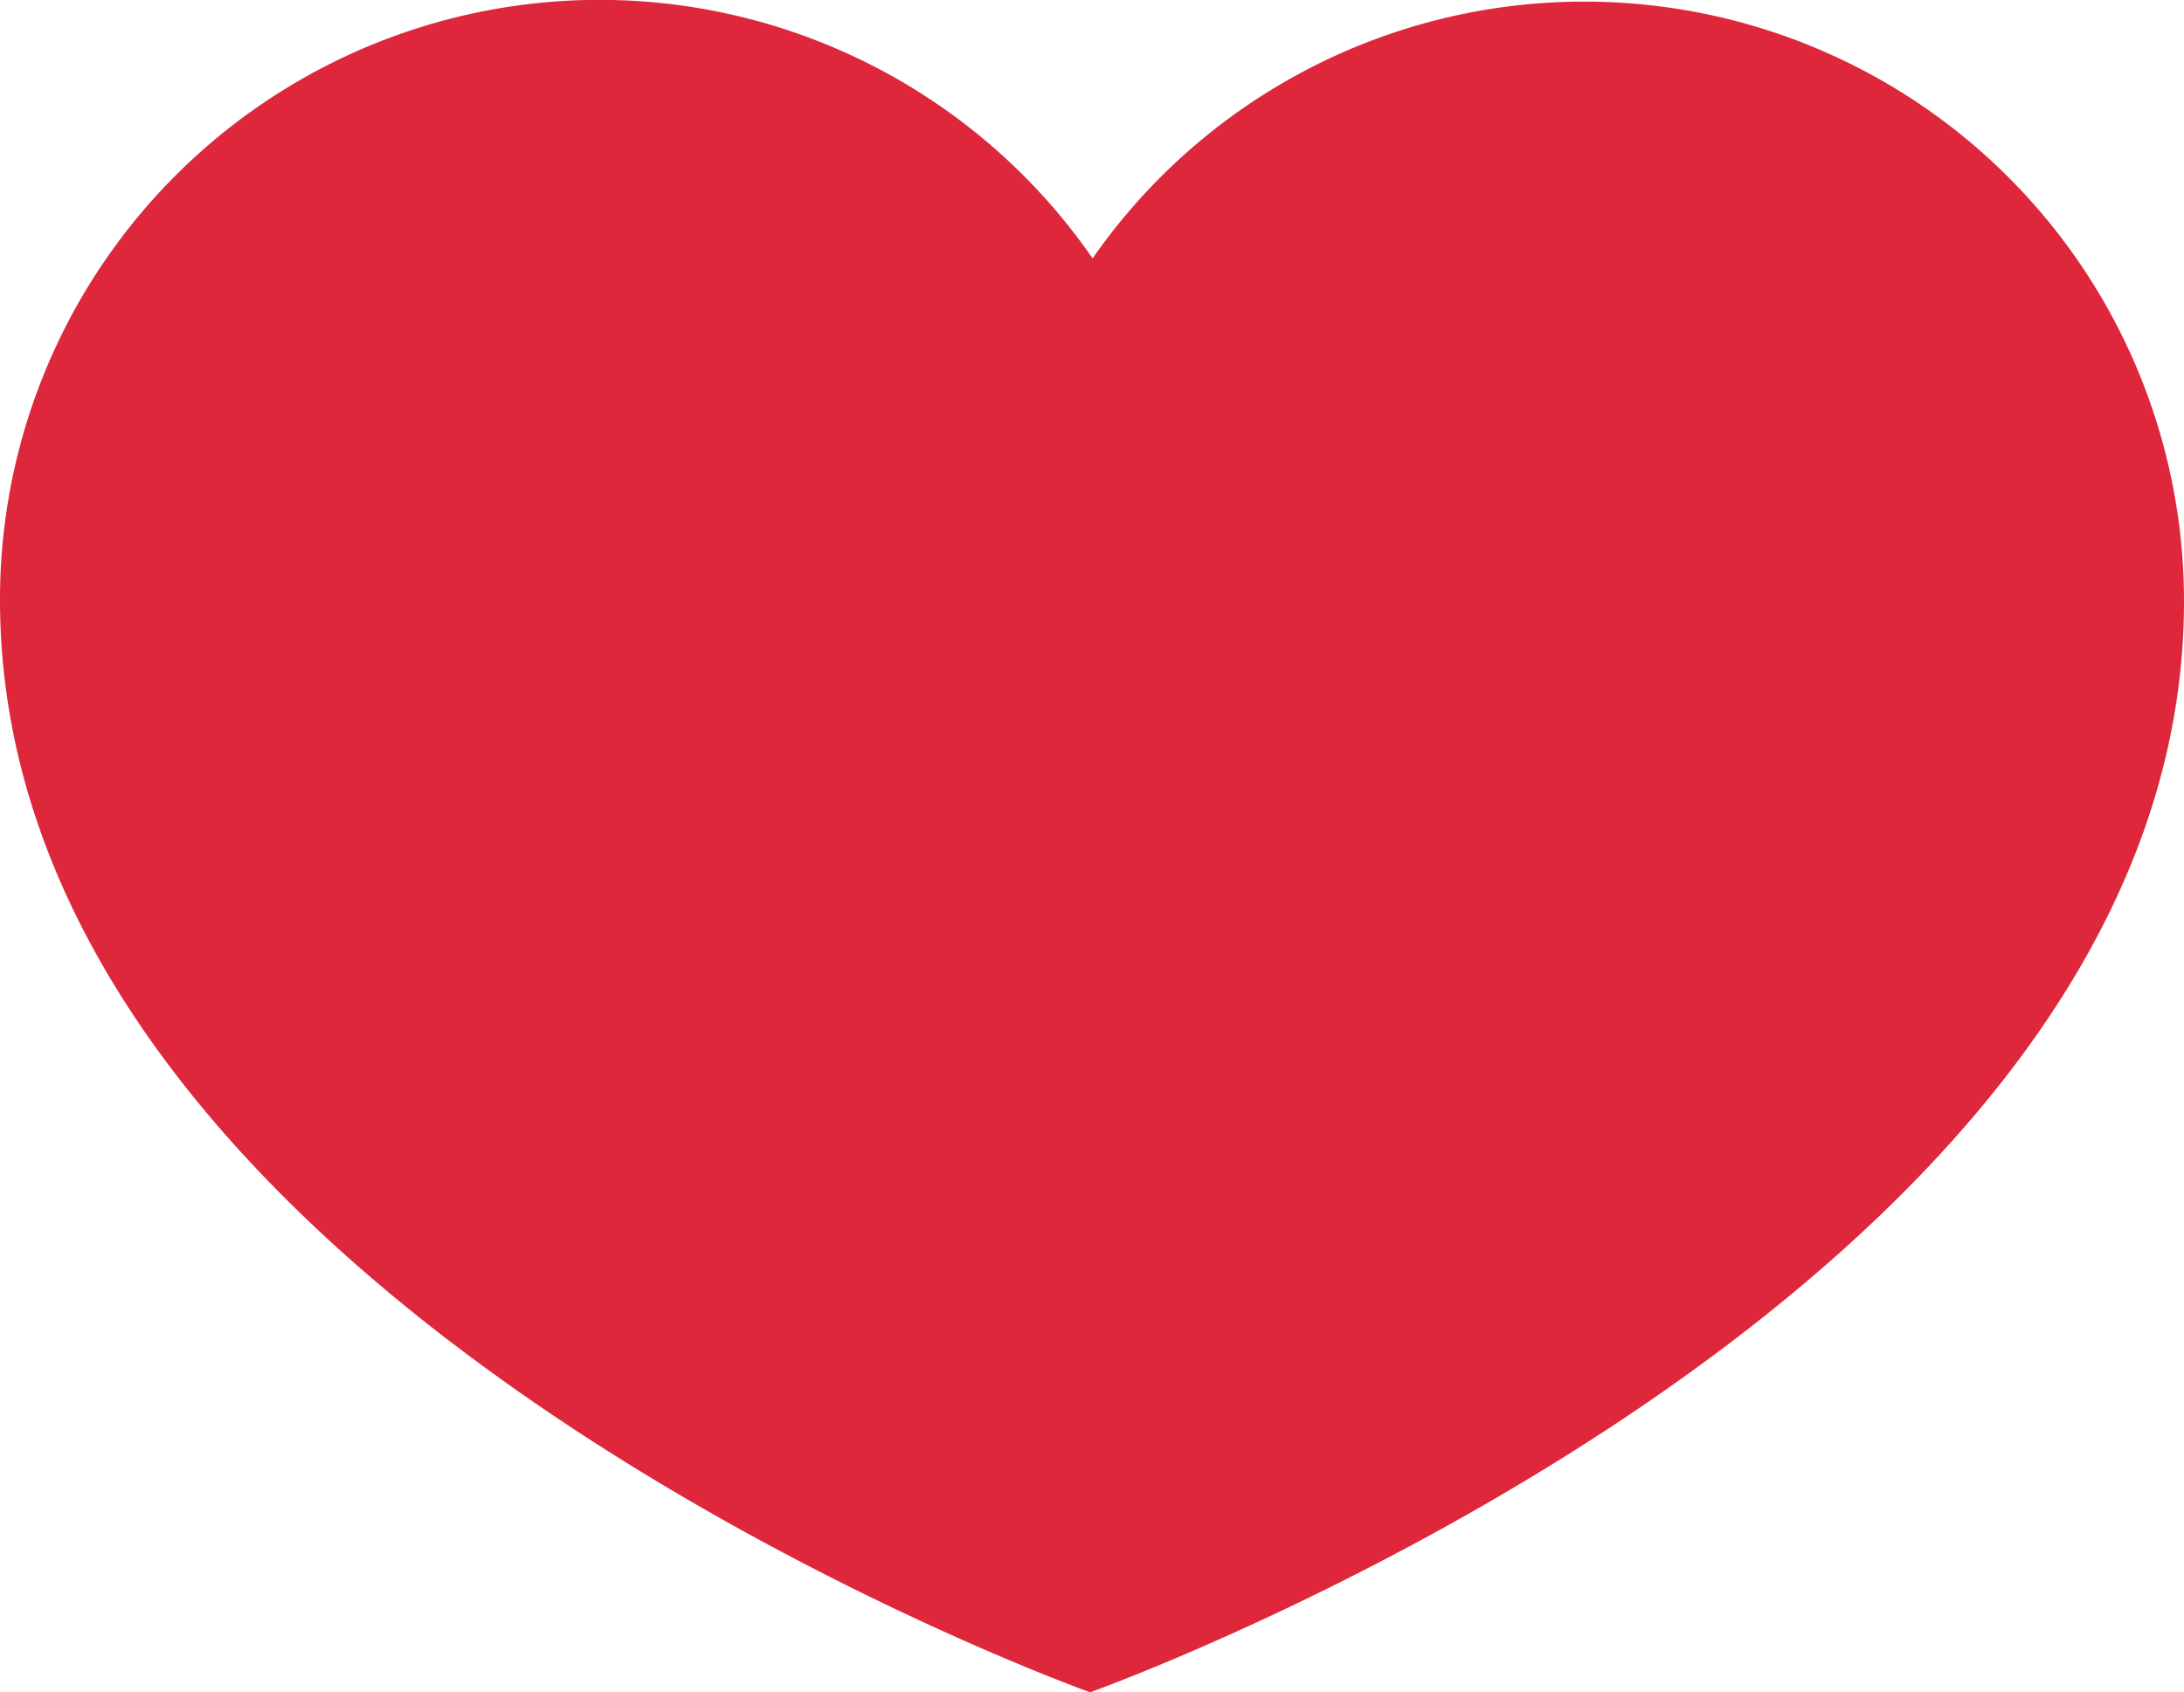 <svg xmlns="http://www.w3.org/2000/svg" width="74.64" height="57.844" viewBox="0 0 74.64 57.844">
  <path id="パス_431" data-name="パス 431" d="M78.411,27a20.46,20.46,0,0,0-16.844,8.776A20.489,20.489,0,0,0,24.226,47.4c-.042,24.081,37.256,37.386,37.256,37.386S98.826,71.456,98.866,47.532A20.491,20.491,0,0,0,78.411,27" transform="translate(-24.226 -26.945)" fill="#de273b"/>
</svg>
